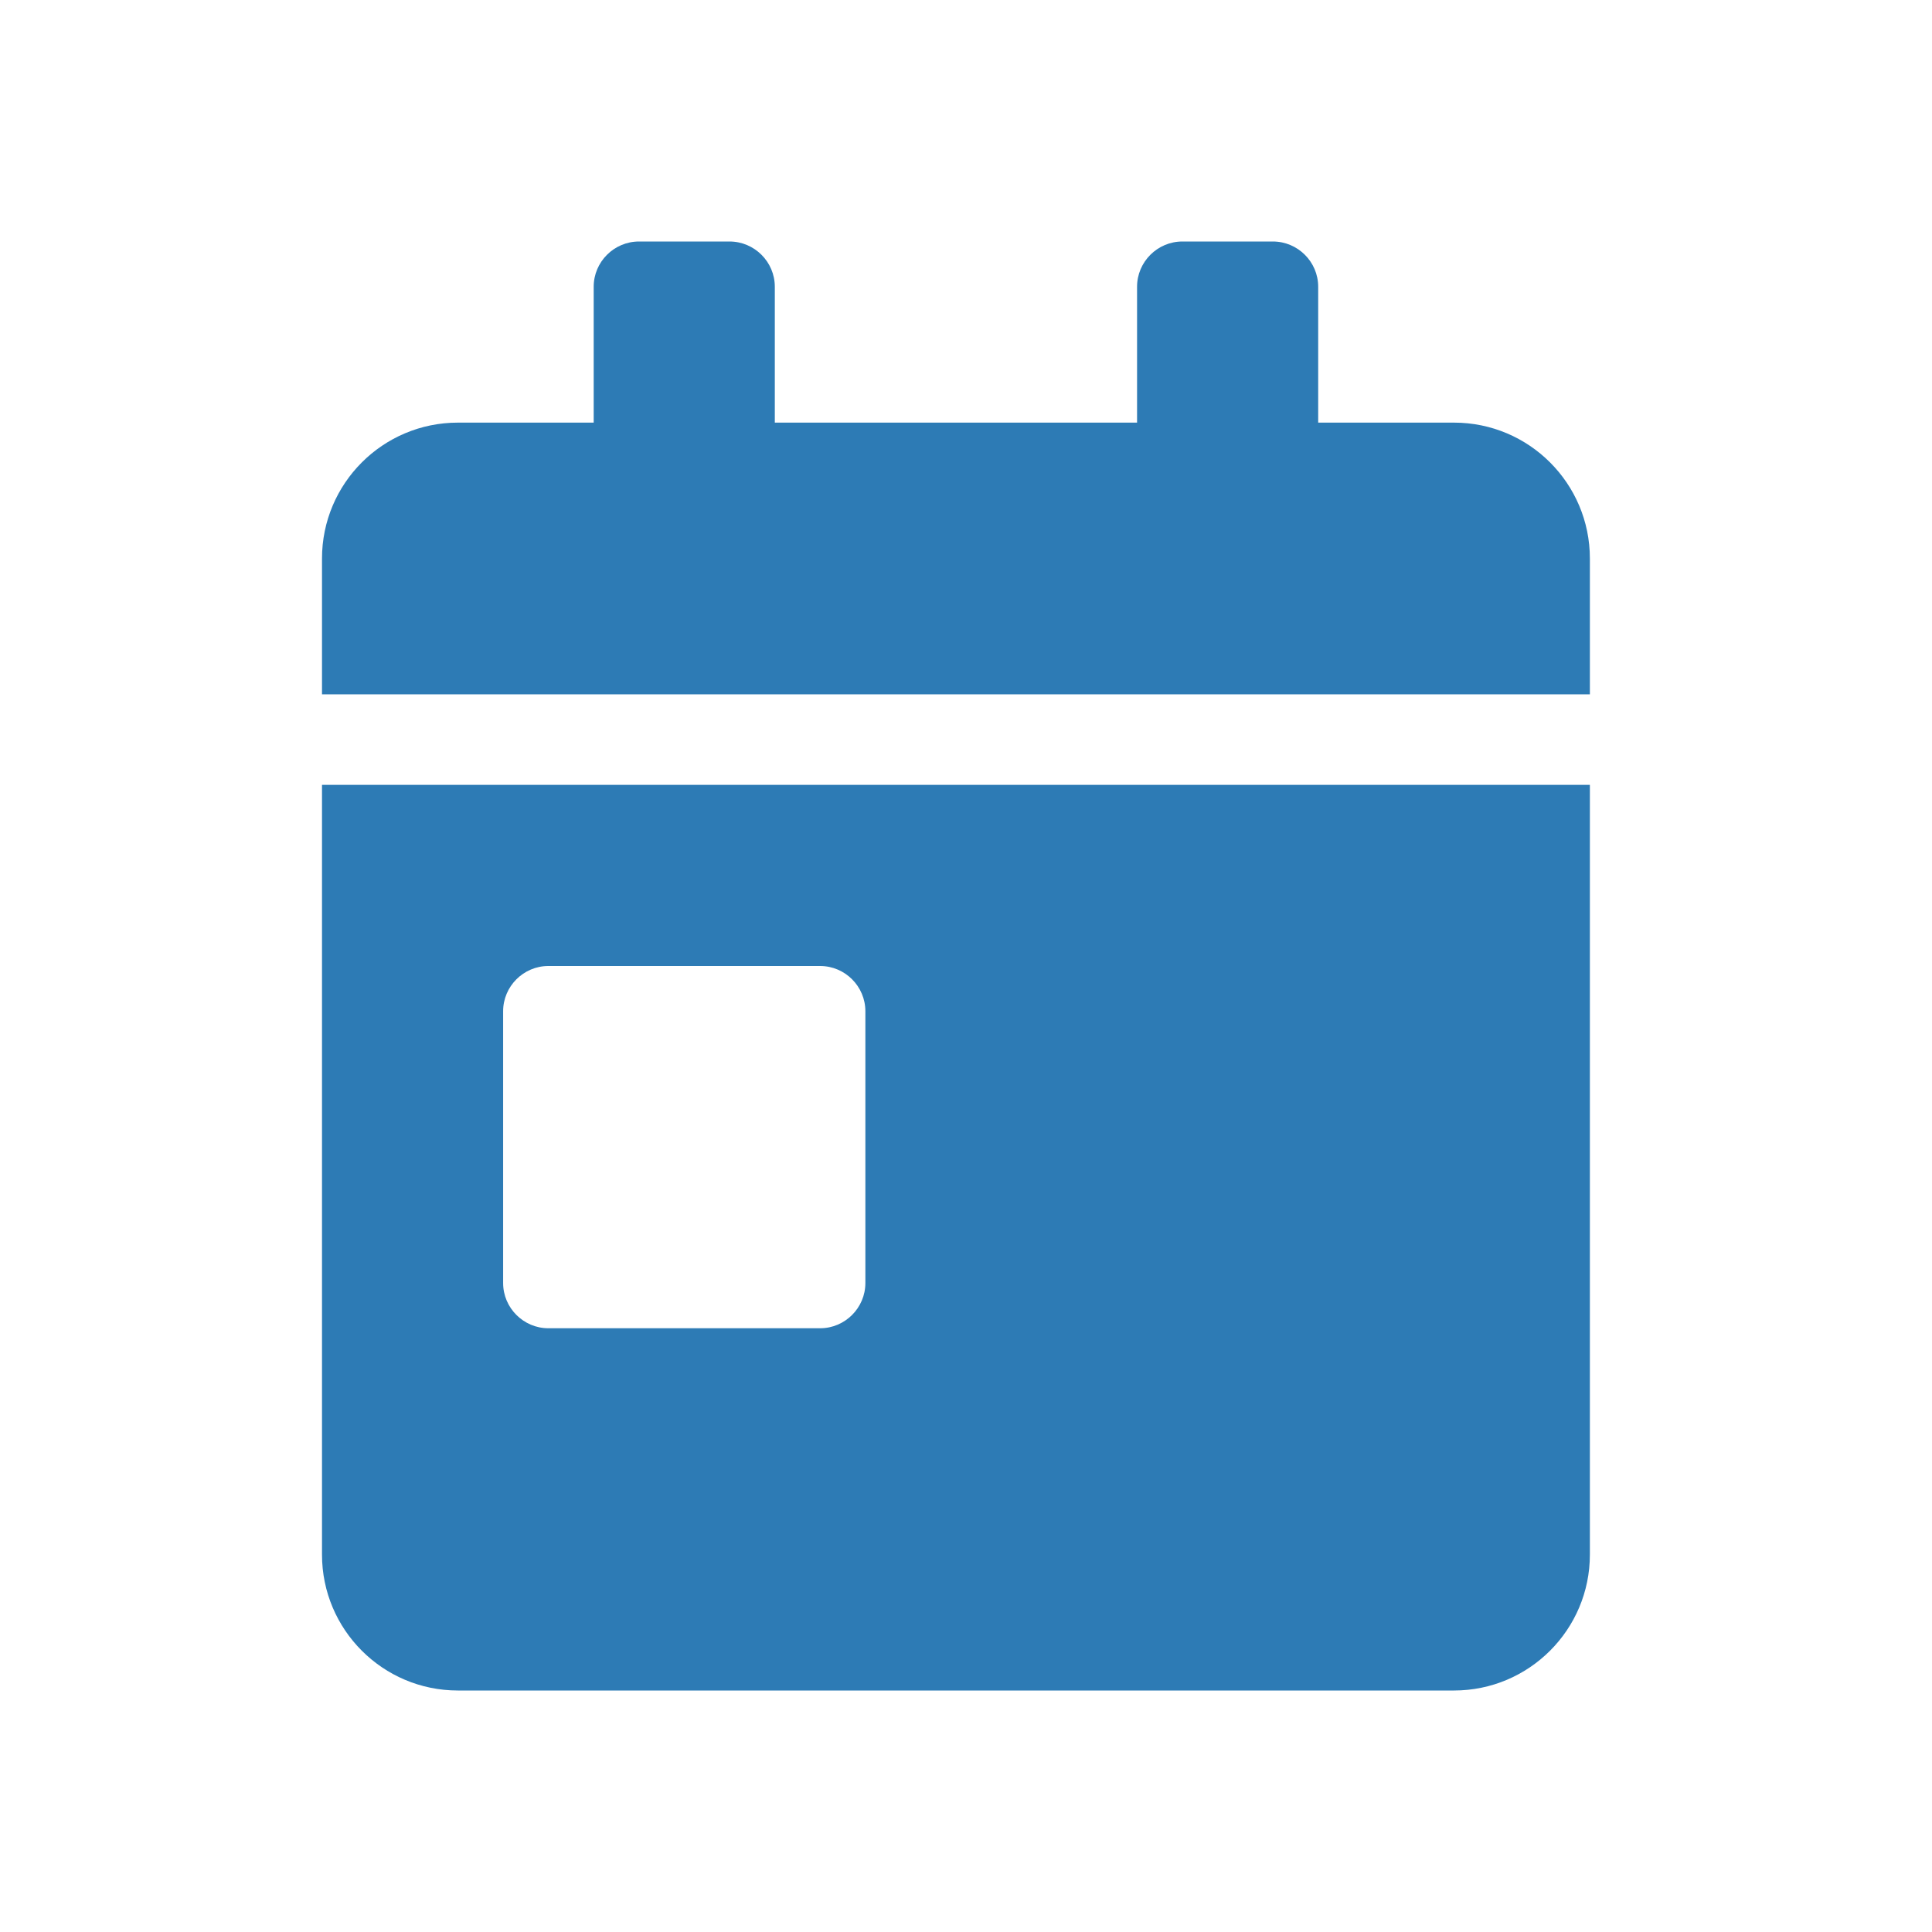 <?xml version="1.0" encoding="UTF-8"?>
<svg width="24px" height="24px" viewBox="0 0 24 24" version="1.1" xmlns="http://www.w3.org/2000/svg" xmlns:xlink="http://www.w3.org/1999/xlink">
    <!-- Generator: Sketch 64 (93537) - https://sketch.com -->
    <title>icon / calendar-day</title>
    <desc>Created with Sketch.</desc>
    <g id="icon-/-calendar-day" stroke="none" stroke-width="1" fill="none" fill-rule="evenodd">
        <rect id="bg" fill-opacity="0" fill="#D8D8D8" x="0" y="0" width="24" height="24"></rect>
        <path d="M4,19.312 C4,20.244 4.756,21 5.688,21 L18.062,21 C18.994,21 19.75,20.244 19.75,19.312 L19.75,9.75 L4,9.75 L4,19.312 Z M6.25,12.562 C6.25,12.253 6.503,12 6.812,12 L10.188,12 C10.497,12 10.75,12.253 10.75,12.562 L10.75,15.938 C10.75,16.247 10.497,16.5 10.188,16.5 L6.812,16.5 C6.503,16.5 6.25,16.247 6.25,15.938 L6.25,12.562 Z M18.062,5.25 L16.375,5.25 L16.375,3.562 C16.375,3.253 16.122,3 15.812,3 L14.688,3 C14.378,3 14.125,3.253 14.125,3.562 L14.125,5.25 L9.625,5.25 L9.625,3.562 C9.625,3.253 9.372,3 9.062,3 L7.938,3 C7.628,3 7.375,3.253 7.375,3.562 L7.375,5.25 L5.688,5.25 C4.756,5.25 4,6.006 4,6.938 L4,8.625 L19.75,8.625 L19.75,6.938 C19.75,6.006 18.994,5.25 18.062,5.25 Z" id="Shape" fill="#2D7BB5" fill-rule="nonzero"></path>
    </g>
</svg>